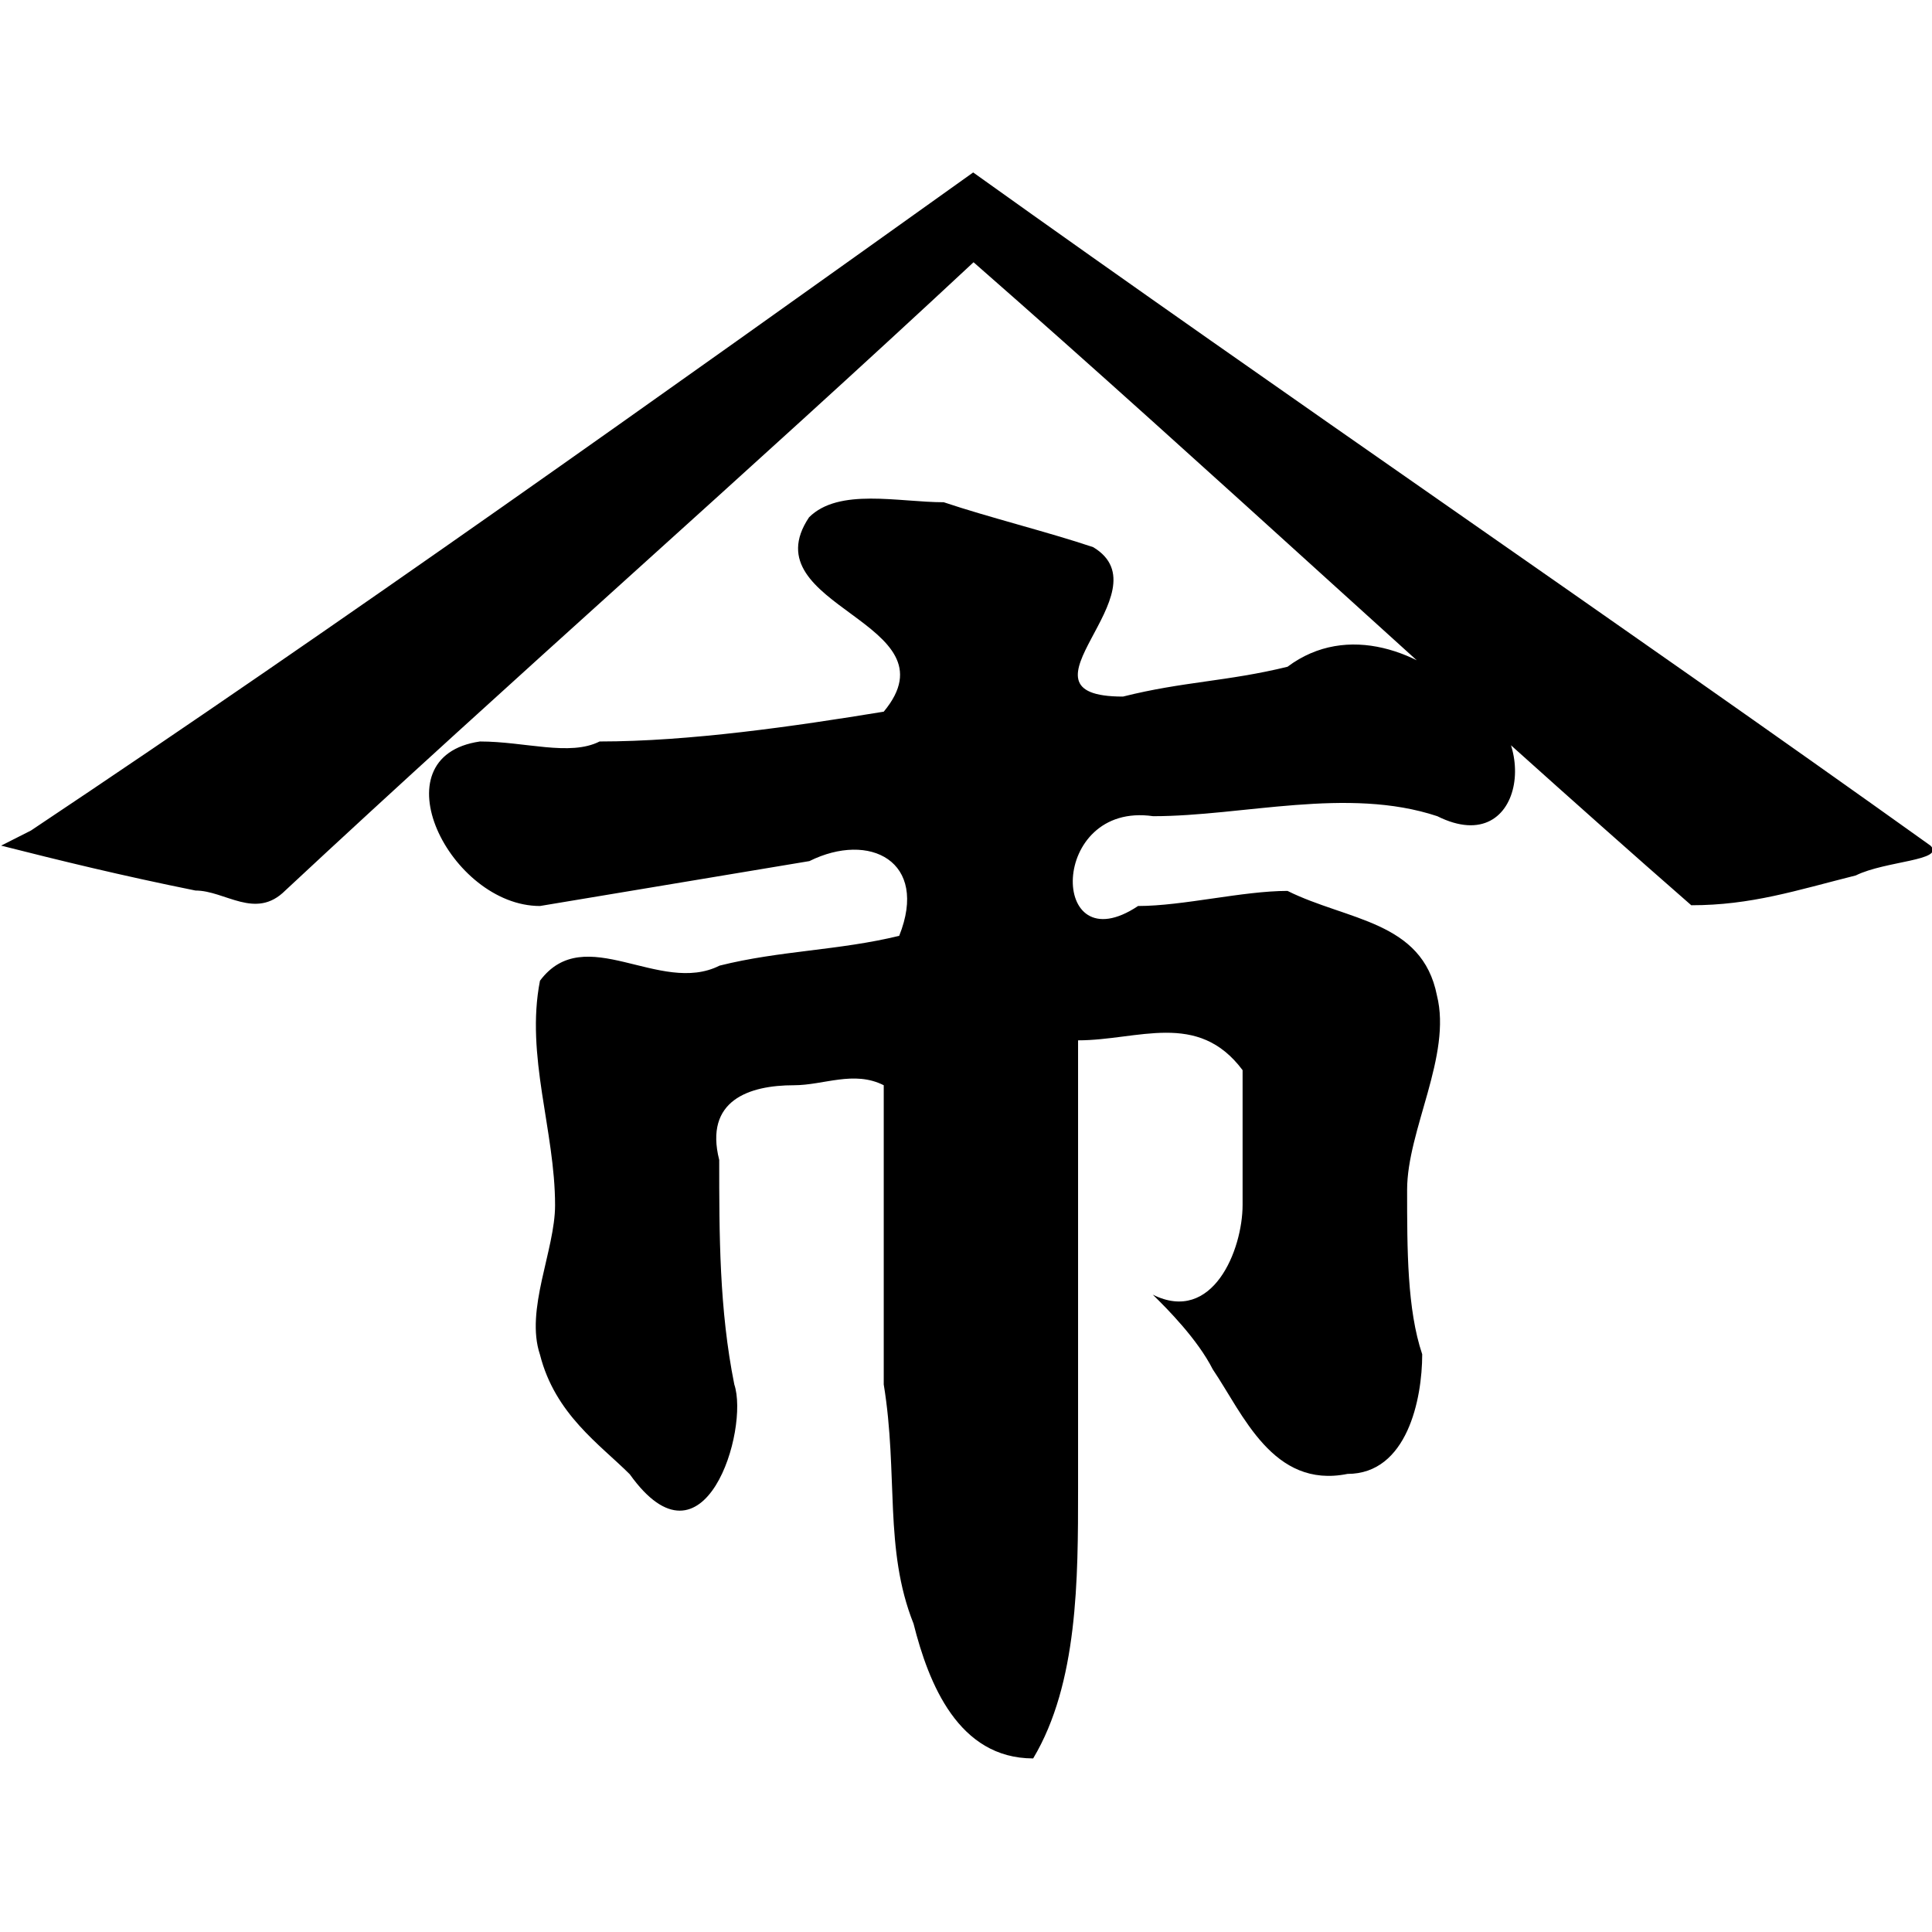<?xml version="1.0" encoding="utf-8"?>
<!-- Generator: Adobe Illustrator 26.3.1, SVG Export Plug-In . SVG Version: 6.00 Build 0)  -->
<svg version="1.1" id="レイヤー_1" xmlns="http://www.w3.org/2000/svg" xmlns:xlink="http://www.w3.org/1999/xlink" x="0px"
	 y="0px" width="512px" height="512px" viewBox="0 0 512 512" style="enable-background:new 0 0 512 512;" xml:space="preserve">
<g id="layer2">
	<path id="選択範囲" d="M8.2,220.1c83.2-55.5,166.5-115,249.7-174.4c83.2,59.5,170.5,118.9,253.7,178.4c4,4-11.9,4-19.8,7.9
		c-15.9,4-27.7,7.9-43.6,7.9C384.8,184.5,321.4,125,258,69.5C198.5,125,135.1,180.5,75.6,236c-7.9,7.9-15.9,0-23.8,0
		c-19.8-4-35.7-7.9-51.5-11.9L8.2,220.1L8.2,220.1L8.2,220.1L8.2,220.1z M285.7,283.6c0,35.7,0,75.3,0,111c0,23.8,0,51.5-11.9,71.4
		c-19.8,0-27.7-19.8-31.7-35.7c-7.9-19.8-4-39.6-7.9-63.4c0-27.7,0-51.5,0-79.3c-7.9-4-15.9,0-23.8,0c-11.9,0-23.8,4-19.8,19.8
		c0,19.8,0,39.6,4,59.5c4,11.9-7.9,51.5-27.7,23.8c-7.9-7.9-19.8-15.9-23.8-31.7c-4-11.9,4-27.7,4-39.6c0-19.8-7.9-39.6-4-59.5
		c11.9-15.9,31.7,4,47.6-4c15.9-4,31.7-4,47.6-7.9c7.9-19.8-7.9-27.7-23.8-19.8c-23.8,4-47.6,7.9-71.4,11.9
		c-23.8,0-43.6-39.6-15.9-43.6c11.9,0,23.8,4,31.7,0c23.8,0,51.5-4,75.3-7.9c19.8-23.8-35.7-27.7-19.8-51.5c7.9-7.9,23.8-4,35.7-4
		c11.9,4,27.7,7.9,39.6,11.9c19.8,11.9-23.8,39.6,7.9,39.6c15.9-4,27.7-4,43.6-7.9c15.9-11.9,35.7-4,47.6,7.9
		c19.8,7.9,15.9,43.6-7.9,31.7c-23.8-7.9-51.5,0-75.3,0c-27.7-4-27.7,39.6-4,23.8c11.9,0,27.7-4,39.6-4c15.9,7.9,35.7,7.9,39.6,27.7
		c4,15.9-7.9,35.7-7.9,51.5c0,15.9,0,31.7,4,43.6c0,11.9-4,31.7-19.8,31.7c-19.8,4-27.7-15.9-35.7-27.7c-4-7.9-11.9-15.9-15.9-19.8
		c15.9,7.9,23.8-11.9,23.8-23.8s0-23.8,0-35.7c-11.9-15.9-27.7-7.9-43.6-7.9C285.7,279.6,285.7,283.6,285.7,283.6L285.7,283.6z"/>
</g>
</svg>
